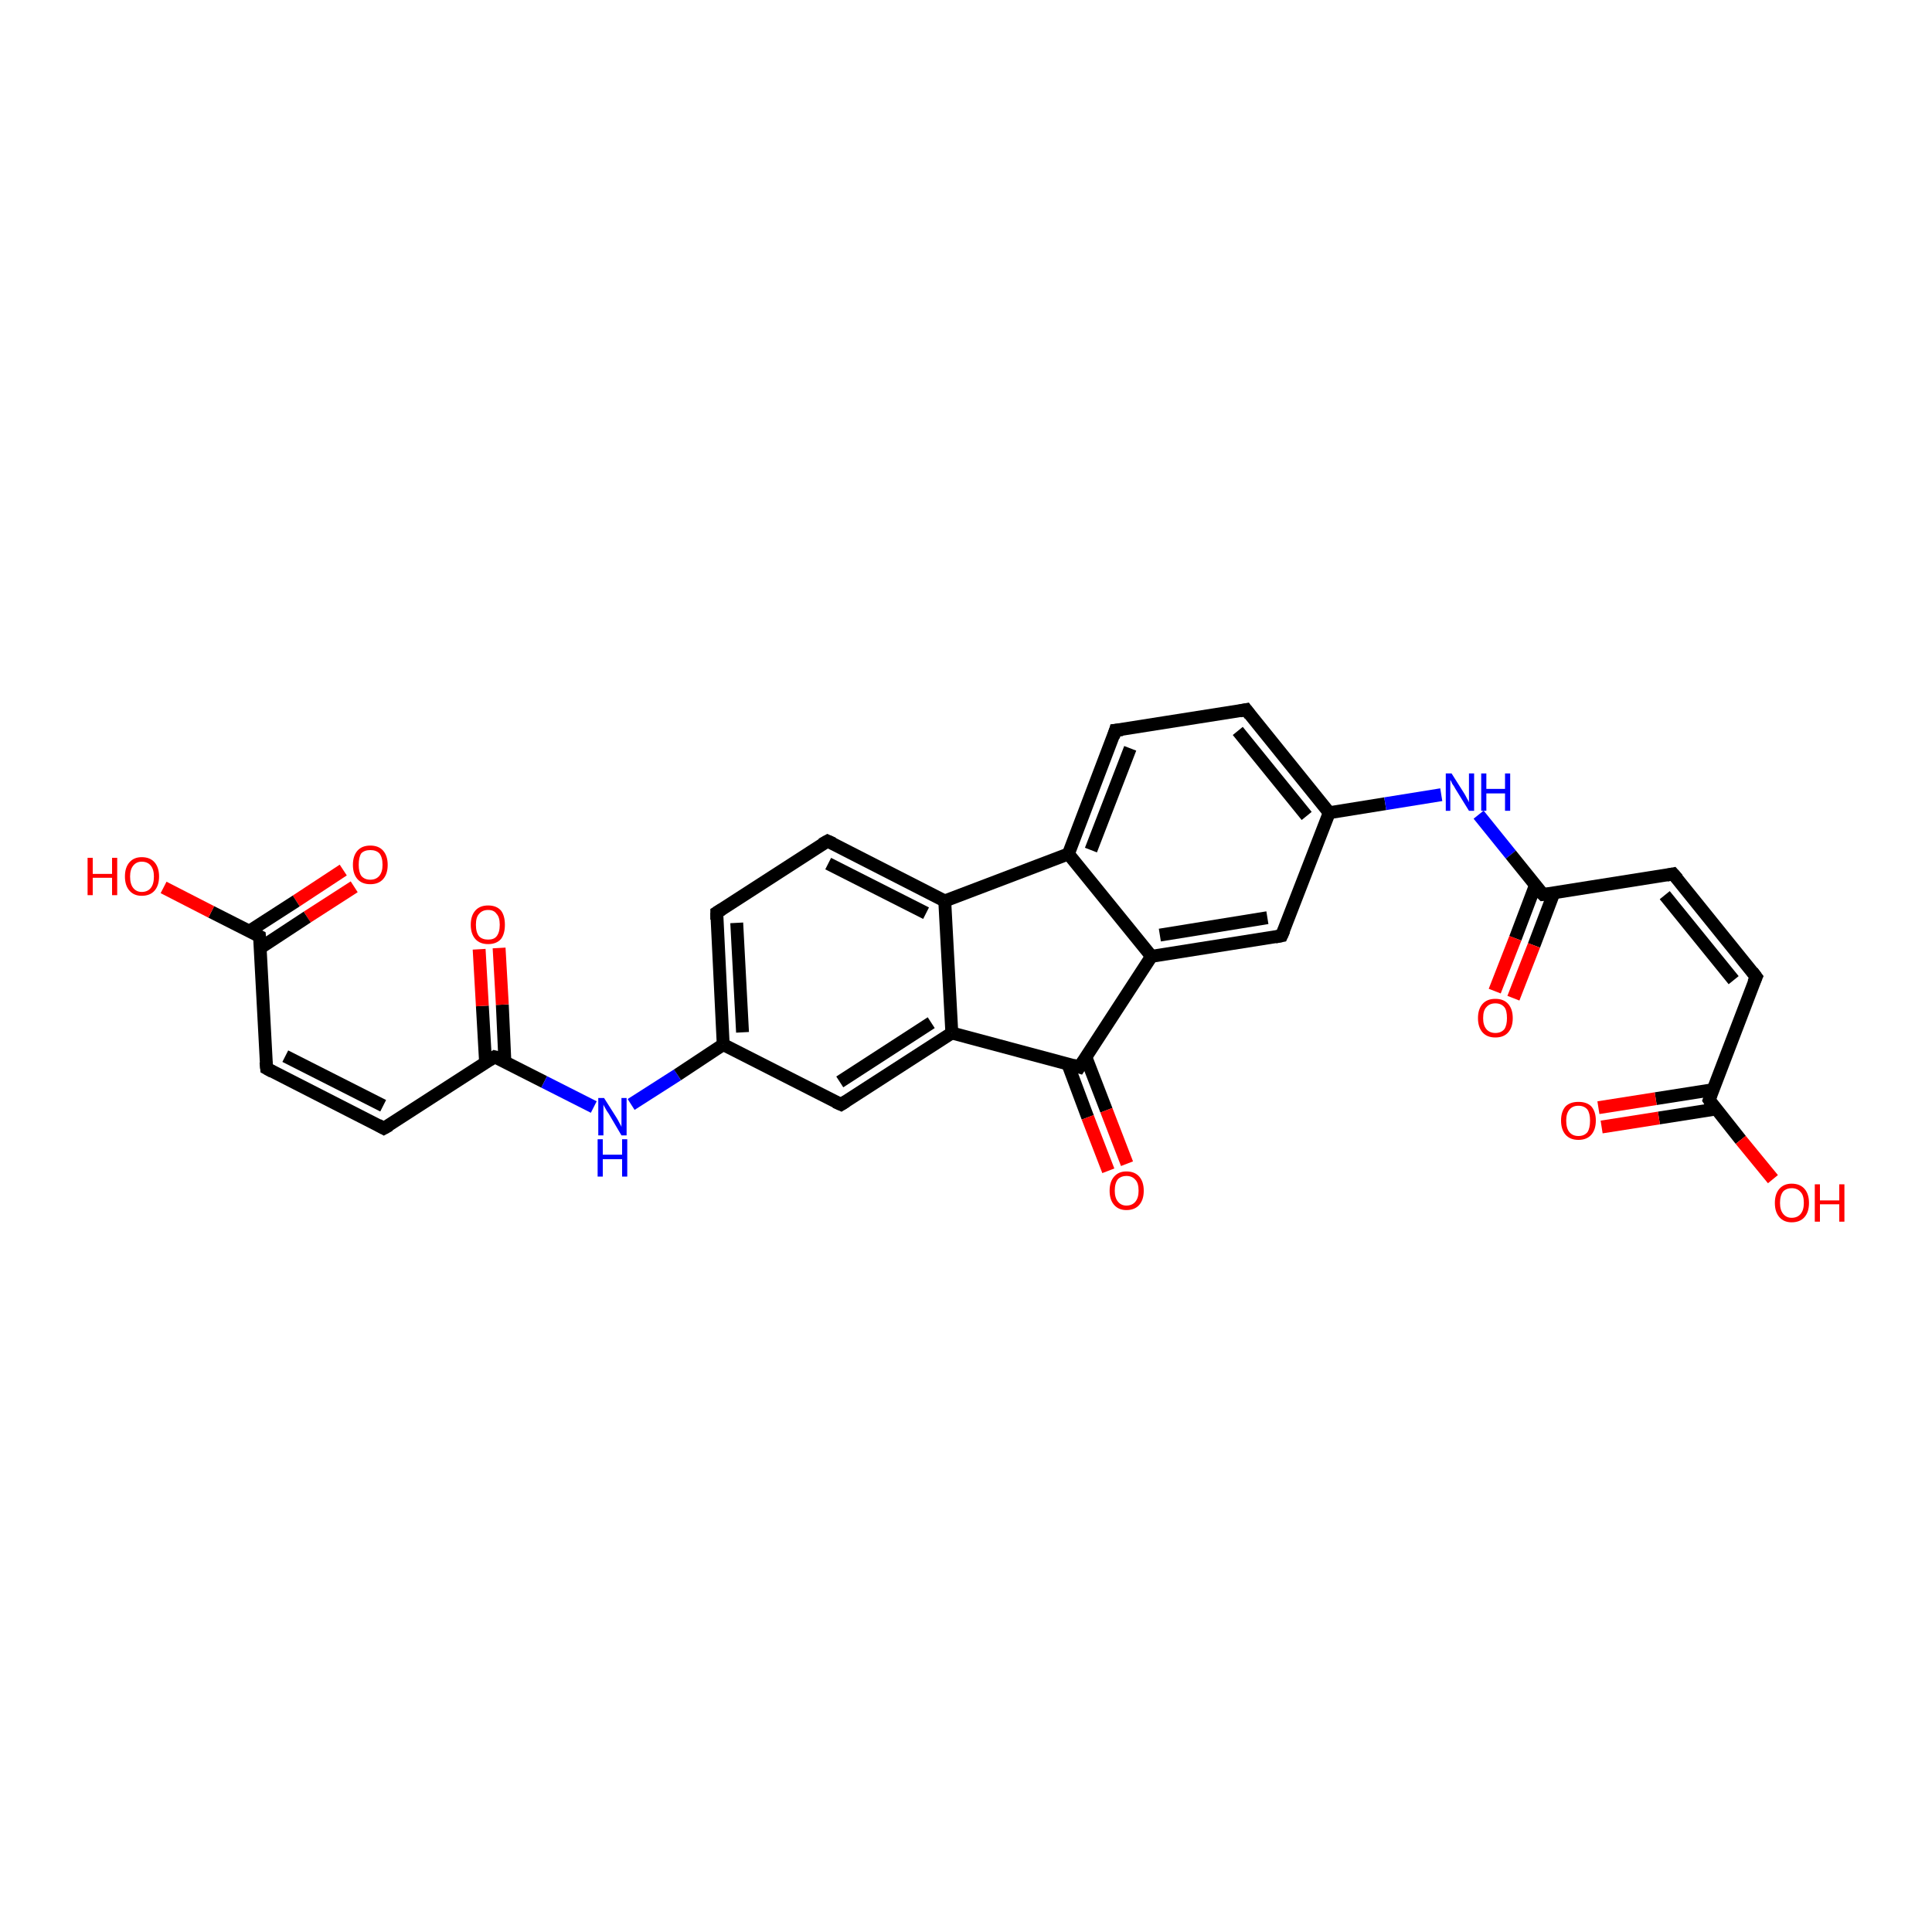 <?xml version='1.0' encoding='iso-8859-1'?>
<svg version='1.1' baseProfile='full'
              xmlns='http://www.w3.org/2000/svg'
                      xmlns:rdkit='http://www.rdkit.org/xml'
                      xmlns:xlink='http://www.w3.org/1999/xlink'
                  xml:space='preserve'
width='300px' height='300px' viewBox='0 0 300 300'>
<!-- END OF HEADER -->
<rect style='opacity:1.0;fill:#FFFFFF;stroke:none' width='300.0' height='300.0' x='0.0' y='0.0'> </rect>
<path class='bond-0 atom-0 atom-1' d='M 55.0,137.7 L 47.7,142.4' style='fill:none;fill-rule:evenodd;stroke:#FF0000;stroke-width:2.0px;stroke-linecap:butt;stroke-linejoin:miter;stroke-opacity:1' />
<path class='bond-0 atom-0 atom-1' d='M 47.7,142.4 L 40.4,147.2' style='fill:none;fill-rule:evenodd;stroke:#000000;stroke-width:2.0px;stroke-linecap:butt;stroke-linejoin:miter;stroke-opacity:1' />
<path class='bond-0 atom-0 atom-1' d='M 53.3,135.1 L 46.0,139.9' style='fill:none;fill-rule:evenodd;stroke:#FF0000;stroke-width:2.0px;stroke-linecap:butt;stroke-linejoin:miter;stroke-opacity:1' />
<path class='bond-0 atom-0 atom-1' d='M 46.0,139.9 L 38.7,144.6' style='fill:none;fill-rule:evenodd;stroke:#000000;stroke-width:2.0px;stroke-linecap:butt;stroke-linejoin:miter;stroke-opacity:1' />
<path class='bond-1 atom-1 atom-2' d='M 40.3,145.4 L 32.8,141.6' style='fill:none;fill-rule:evenodd;stroke:#000000;stroke-width:2.0px;stroke-linecap:butt;stroke-linejoin:miter;stroke-opacity:1' />
<path class='bond-1 atom-1 atom-2' d='M 32.8,141.6 L 25.4,137.8' style='fill:none;fill-rule:evenodd;stroke:#FF0000;stroke-width:2.0px;stroke-linecap:butt;stroke-linejoin:miter;stroke-opacity:1' />
<path class='bond-2 atom-1 atom-3' d='M 40.3,145.4 L 41.4,165.9' style='fill:none;fill-rule:evenodd;stroke:#000000;stroke-width:2.0px;stroke-linecap:butt;stroke-linejoin:miter;stroke-opacity:1' />
<path class='bond-3 atom-3 atom-4' d='M 41.4,165.9 L 59.6,175.2' style='fill:none;fill-rule:evenodd;stroke:#000000;stroke-width:2.0px;stroke-linecap:butt;stroke-linejoin:miter;stroke-opacity:1' />
<path class='bond-3 atom-3 atom-4' d='M 44.3,164.0 L 59.5,171.7' style='fill:none;fill-rule:evenodd;stroke:#000000;stroke-width:2.0px;stroke-linecap:butt;stroke-linejoin:miter;stroke-opacity:1' />
<path class='bond-4 atom-4 atom-5' d='M 59.6,175.2 L 76.8,164.1' style='fill:none;fill-rule:evenodd;stroke:#000000;stroke-width:2.0px;stroke-linecap:butt;stroke-linejoin:miter;stroke-opacity:1' />
<path class='bond-5 atom-5 atom-6' d='M 78.4,164.9 L 78.0,156.0' style='fill:none;fill-rule:evenodd;stroke:#000000;stroke-width:2.0px;stroke-linecap:butt;stroke-linejoin:miter;stroke-opacity:1' />
<path class='bond-5 atom-5 atom-6' d='M 78.0,156.0 L 77.5,147.2' style='fill:none;fill-rule:evenodd;stroke:#FF0000;stroke-width:2.0px;stroke-linecap:butt;stroke-linejoin:miter;stroke-opacity:1' />
<path class='bond-5 atom-5 atom-6' d='M 75.4,165.0 L 74.9,156.2' style='fill:none;fill-rule:evenodd;stroke:#000000;stroke-width:2.0px;stroke-linecap:butt;stroke-linejoin:miter;stroke-opacity:1' />
<path class='bond-5 atom-5 atom-6' d='M 74.9,156.2 L 74.4,147.4' style='fill:none;fill-rule:evenodd;stroke:#FF0000;stroke-width:2.0px;stroke-linecap:butt;stroke-linejoin:miter;stroke-opacity:1' />
<path class='bond-6 atom-5 atom-7' d='M 76.8,164.1 L 84.5,168.0' style='fill:none;fill-rule:evenodd;stroke:#000000;stroke-width:2.0px;stroke-linecap:butt;stroke-linejoin:miter;stroke-opacity:1' />
<path class='bond-6 atom-5 atom-7' d='M 84.5,168.0 L 92.2,171.9' style='fill:none;fill-rule:evenodd;stroke:#0000FF;stroke-width:2.0px;stroke-linecap:butt;stroke-linejoin:miter;stroke-opacity:1' />
<path class='bond-7 atom-7 atom-8' d='M 98.0,171.5 L 105.2,166.9' style='fill:none;fill-rule:evenodd;stroke:#0000FF;stroke-width:2.0px;stroke-linecap:butt;stroke-linejoin:miter;stroke-opacity:1' />
<path class='bond-7 atom-7 atom-8' d='M 105.2,166.9 L 112.3,162.2' style='fill:none;fill-rule:evenodd;stroke:#000000;stroke-width:2.0px;stroke-linecap:butt;stroke-linejoin:miter;stroke-opacity:1' />
<path class='bond-8 atom-8 atom-9' d='M 112.3,162.2 L 111.3,141.7' style='fill:none;fill-rule:evenodd;stroke:#000000;stroke-width:2.0px;stroke-linecap:butt;stroke-linejoin:miter;stroke-opacity:1' />
<path class='bond-8 atom-8 atom-9' d='M 115.3,160.3 L 114.4,143.3' style='fill:none;fill-rule:evenodd;stroke:#000000;stroke-width:2.0px;stroke-linecap:butt;stroke-linejoin:miter;stroke-opacity:1' />
<path class='bond-9 atom-9 atom-10' d='M 111.3,141.7 L 128.5,130.6' style='fill:none;fill-rule:evenodd;stroke:#000000;stroke-width:2.0px;stroke-linecap:butt;stroke-linejoin:miter;stroke-opacity:1' />
<path class='bond-10 atom-10 atom-11' d='M 128.5,130.6 L 146.7,139.9' style='fill:none;fill-rule:evenodd;stroke:#000000;stroke-width:2.0px;stroke-linecap:butt;stroke-linejoin:miter;stroke-opacity:1' />
<path class='bond-10 atom-10 atom-11' d='M 128.6,134.1 L 143.8,141.8' style='fill:none;fill-rule:evenodd;stroke:#000000;stroke-width:2.0px;stroke-linecap:butt;stroke-linejoin:miter;stroke-opacity:1' />
<path class='bond-11 atom-11 atom-12' d='M 146.7,139.9 L 147.8,160.4' style='fill:none;fill-rule:evenodd;stroke:#000000;stroke-width:2.0px;stroke-linecap:butt;stroke-linejoin:miter;stroke-opacity:1' />
<path class='bond-12 atom-12 atom-13' d='M 147.8,160.4 L 130.6,171.5' style='fill:none;fill-rule:evenodd;stroke:#000000;stroke-width:2.0px;stroke-linecap:butt;stroke-linejoin:miter;stroke-opacity:1' />
<path class='bond-12 atom-12 atom-13' d='M 144.6,158.8 L 130.4,168.0' style='fill:none;fill-rule:evenodd;stroke:#000000;stroke-width:2.0px;stroke-linecap:butt;stroke-linejoin:miter;stroke-opacity:1' />
<path class='bond-13 atom-12 atom-14' d='M 147.8,160.4 L 167.6,165.7' style='fill:none;fill-rule:evenodd;stroke:#000000;stroke-width:2.0px;stroke-linecap:butt;stroke-linejoin:miter;stroke-opacity:1' />
<path class='bond-14 atom-14 atom-15' d='M 165.8,165.2 L 168.9,173.5' style='fill:none;fill-rule:evenodd;stroke:#000000;stroke-width:2.0px;stroke-linecap:butt;stroke-linejoin:miter;stroke-opacity:1' />
<path class='bond-14 atom-14 atom-15' d='M 168.9,173.5 L 172.1,181.8' style='fill:none;fill-rule:evenodd;stroke:#FF0000;stroke-width:2.0px;stroke-linecap:butt;stroke-linejoin:miter;stroke-opacity:1' />
<path class='bond-14 atom-14 atom-15' d='M 168.6,164.1 L 171.8,172.4' style='fill:none;fill-rule:evenodd;stroke:#000000;stroke-width:2.0px;stroke-linecap:butt;stroke-linejoin:miter;stroke-opacity:1' />
<path class='bond-14 atom-14 atom-15' d='M 171.8,172.4 L 175.0,180.7' style='fill:none;fill-rule:evenodd;stroke:#FF0000;stroke-width:2.0px;stroke-linecap:butt;stroke-linejoin:miter;stroke-opacity:1' />
<path class='bond-15 atom-14 atom-16' d='M 167.6,165.7 L 178.8,148.5' style='fill:none;fill-rule:evenodd;stroke:#000000;stroke-width:2.0px;stroke-linecap:butt;stroke-linejoin:miter;stroke-opacity:1' />
<path class='bond-16 atom-16 atom-17' d='M 178.8,148.5 L 199.0,145.3' style='fill:none;fill-rule:evenodd;stroke:#000000;stroke-width:2.0px;stroke-linecap:butt;stroke-linejoin:miter;stroke-opacity:1' />
<path class='bond-16 atom-16 atom-17' d='M 180.1,145.2 L 196.8,142.5' style='fill:none;fill-rule:evenodd;stroke:#000000;stroke-width:2.0px;stroke-linecap:butt;stroke-linejoin:miter;stroke-opacity:1' />
<path class='bond-17 atom-17 atom-18' d='M 199.0,145.3 L 206.4,126.2' style='fill:none;fill-rule:evenodd;stroke:#000000;stroke-width:2.0px;stroke-linecap:butt;stroke-linejoin:miter;stroke-opacity:1' />
<path class='bond-18 atom-18 atom-19' d='M 206.4,126.2 L 215.1,124.8' style='fill:none;fill-rule:evenodd;stroke:#000000;stroke-width:2.0px;stroke-linecap:butt;stroke-linejoin:miter;stroke-opacity:1' />
<path class='bond-18 atom-18 atom-19' d='M 215.1,124.8 L 223.8,123.4' style='fill:none;fill-rule:evenodd;stroke:#0000FF;stroke-width:2.0px;stroke-linecap:butt;stroke-linejoin:miter;stroke-opacity:1' />
<path class='bond-19 atom-19 atom-20' d='M 229.6,126.5 L 234.6,132.7' style='fill:none;fill-rule:evenodd;stroke:#0000FF;stroke-width:2.0px;stroke-linecap:butt;stroke-linejoin:miter;stroke-opacity:1' />
<path class='bond-19 atom-19 atom-20' d='M 234.6,132.7 L 239.6,138.9' style='fill:none;fill-rule:evenodd;stroke:#000000;stroke-width:2.0px;stroke-linecap:butt;stroke-linejoin:miter;stroke-opacity:1' />
<path class='bond-20 atom-20 atom-21' d='M 238.4,137.5 L 235.3,145.7' style='fill:none;fill-rule:evenodd;stroke:#000000;stroke-width:2.0px;stroke-linecap:butt;stroke-linejoin:miter;stroke-opacity:1' />
<path class='bond-20 atom-20 atom-21' d='M 235.3,145.7 L 232.1,153.9' style='fill:none;fill-rule:evenodd;stroke:#FF0000;stroke-width:2.0px;stroke-linecap:butt;stroke-linejoin:miter;stroke-opacity:1' />
<path class='bond-20 atom-20 atom-21' d='M 241.3,138.6 L 238.2,146.8' style='fill:none;fill-rule:evenodd;stroke:#000000;stroke-width:2.0px;stroke-linecap:butt;stroke-linejoin:miter;stroke-opacity:1' />
<path class='bond-20 atom-20 atom-21' d='M 238.2,146.8 L 235.0,155.0' style='fill:none;fill-rule:evenodd;stroke:#FF0000;stroke-width:2.0px;stroke-linecap:butt;stroke-linejoin:miter;stroke-opacity:1' />
<path class='bond-21 atom-20 atom-22' d='M 239.6,138.9 L 259.8,135.7' style='fill:none;fill-rule:evenodd;stroke:#000000;stroke-width:2.0px;stroke-linecap:butt;stroke-linejoin:miter;stroke-opacity:1' />
<path class='bond-22 atom-22 atom-23' d='M 259.8,135.7 L 272.7,151.7' style='fill:none;fill-rule:evenodd;stroke:#000000;stroke-width:2.0px;stroke-linecap:butt;stroke-linejoin:miter;stroke-opacity:1' />
<path class='bond-22 atom-22 atom-23' d='M 258.5,139.0 L 269.2,152.2' style='fill:none;fill-rule:evenodd;stroke:#000000;stroke-width:2.0px;stroke-linecap:butt;stroke-linejoin:miter;stroke-opacity:1' />
<path class='bond-23 atom-23 atom-24' d='M 272.7,151.7 L 265.4,170.8' style='fill:none;fill-rule:evenodd;stroke:#000000;stroke-width:2.0px;stroke-linecap:butt;stroke-linejoin:miter;stroke-opacity:1' />
<path class='bond-24 atom-24 atom-25' d='M 266.0,169.2 L 257.1,170.6' style='fill:none;fill-rule:evenodd;stroke:#000000;stroke-width:2.0px;stroke-linecap:butt;stroke-linejoin:miter;stroke-opacity:1' />
<path class='bond-24 atom-24 atom-25' d='M 257.1,170.6 L 248.2,172.0' style='fill:none;fill-rule:evenodd;stroke:#FF0000;stroke-width:2.0px;stroke-linecap:butt;stroke-linejoin:miter;stroke-opacity:1' />
<path class='bond-24 atom-24 atom-25' d='M 266.5,172.2 L 257.6,173.6' style='fill:none;fill-rule:evenodd;stroke:#000000;stroke-width:2.0px;stroke-linecap:butt;stroke-linejoin:miter;stroke-opacity:1' />
<path class='bond-24 atom-24 atom-25' d='M 257.6,173.6 L 248.7,175.0' style='fill:none;fill-rule:evenodd;stroke:#FF0000;stroke-width:2.0px;stroke-linecap:butt;stroke-linejoin:miter;stroke-opacity:1' />
<path class='bond-25 atom-24 atom-26' d='M 265.4,170.8 L 270.3,177.0' style='fill:none;fill-rule:evenodd;stroke:#000000;stroke-width:2.0px;stroke-linecap:butt;stroke-linejoin:miter;stroke-opacity:1' />
<path class='bond-25 atom-24 atom-26' d='M 270.3,177.0 L 275.3,183.1' style='fill:none;fill-rule:evenodd;stroke:#FF0000;stroke-width:2.0px;stroke-linecap:butt;stroke-linejoin:miter;stroke-opacity:1' />
<path class='bond-26 atom-18 atom-27' d='M 206.4,126.2 L 193.5,110.2' style='fill:none;fill-rule:evenodd;stroke:#000000;stroke-width:2.0px;stroke-linecap:butt;stroke-linejoin:miter;stroke-opacity:1' />
<path class='bond-26 atom-18 atom-27' d='M 202.9,126.7 L 192.2,113.5' style='fill:none;fill-rule:evenodd;stroke:#000000;stroke-width:2.0px;stroke-linecap:butt;stroke-linejoin:miter;stroke-opacity:1' />
<path class='bond-27 atom-27 atom-28' d='M 193.5,110.2 L 173.2,113.4' style='fill:none;fill-rule:evenodd;stroke:#000000;stroke-width:2.0px;stroke-linecap:butt;stroke-linejoin:miter;stroke-opacity:1' />
<path class='bond-28 atom-28 atom-29' d='M 173.2,113.4 L 165.9,132.6' style='fill:none;fill-rule:evenodd;stroke:#000000;stroke-width:2.0px;stroke-linecap:butt;stroke-linejoin:miter;stroke-opacity:1' />
<path class='bond-28 atom-28 atom-29' d='M 175.5,116.2 L 169.4,132.0' style='fill:none;fill-rule:evenodd;stroke:#000000;stroke-width:2.0px;stroke-linecap:butt;stroke-linejoin:miter;stroke-opacity:1' />
<path class='bond-29 atom-13 atom-8' d='M 130.6,171.5 L 112.3,162.2' style='fill:none;fill-rule:evenodd;stroke:#000000;stroke-width:2.0px;stroke-linecap:butt;stroke-linejoin:miter;stroke-opacity:1' />
<path class='bond-30 atom-29 atom-16' d='M 165.9,132.6 L 178.8,148.5' style='fill:none;fill-rule:evenodd;stroke:#000000;stroke-width:2.0px;stroke-linecap:butt;stroke-linejoin:miter;stroke-opacity:1' />
<path class='bond-31 atom-29 atom-11' d='M 165.9,132.6 L 146.7,139.9' style='fill:none;fill-rule:evenodd;stroke:#000000;stroke-width:2.0px;stroke-linecap:butt;stroke-linejoin:miter;stroke-opacity:1' />
<path d='M 39.9,145.2 L 40.3,145.4 L 40.4,146.4' style='fill:none;stroke:#000000;stroke-width:2.0px;stroke-linecap:butt;stroke-linejoin:miter;stroke-opacity:1;' />
<path d='M 41.3,164.9 L 41.4,165.9 L 42.3,166.4' style='fill:none;stroke:#000000;stroke-width:2.0px;stroke-linecap:butt;stroke-linejoin:miter;stroke-opacity:1;' />
<path d='M 58.7,174.7 L 59.6,175.2 L 60.5,174.7' style='fill:none;stroke:#000000;stroke-width:2.0px;stroke-linecap:butt;stroke-linejoin:miter;stroke-opacity:1;' />
<path d='M 76.0,164.6 L 76.8,164.1 L 77.2,164.2' style='fill:none;stroke:#000000;stroke-width:2.0px;stroke-linecap:butt;stroke-linejoin:miter;stroke-opacity:1;' />
<path d='M 111.3,142.8 L 111.3,141.7 L 112.1,141.2' style='fill:none;stroke:#000000;stroke-width:2.0px;stroke-linecap:butt;stroke-linejoin:miter;stroke-opacity:1;' />
<path d='M 127.6,131.1 L 128.5,130.6 L 129.4,131.0' style='fill:none;stroke:#000000;stroke-width:2.0px;stroke-linecap:butt;stroke-linejoin:miter;stroke-opacity:1;' />
<path d='M 131.4,171.0 L 130.6,171.5 L 129.7,171.1' style='fill:none;stroke:#000000;stroke-width:2.0px;stroke-linecap:butt;stroke-linejoin:miter;stroke-opacity:1;' />
<path d='M 166.6,165.4 L 167.6,165.7 L 168.2,164.8' style='fill:none;stroke:#000000;stroke-width:2.0px;stroke-linecap:butt;stroke-linejoin:miter;stroke-opacity:1;' />
<path d='M 198.0,145.5 L 199.0,145.3 L 199.4,144.4' style='fill:none;stroke:#000000;stroke-width:2.0px;stroke-linecap:butt;stroke-linejoin:miter;stroke-opacity:1;' />
<path d='M 239.3,138.6 L 239.6,138.9 L 240.6,138.8' style='fill:none;stroke:#000000;stroke-width:2.0px;stroke-linecap:butt;stroke-linejoin:miter;stroke-opacity:1;' />
<path d='M 258.8,135.9 L 259.8,135.7 L 260.5,136.5' style='fill:none;stroke:#000000;stroke-width:2.0px;stroke-linecap:butt;stroke-linejoin:miter;stroke-opacity:1;' />
<path d='M 272.1,150.9 L 272.7,151.7 L 272.3,152.6' style='fill:none;stroke:#000000;stroke-width:2.0px;stroke-linecap:butt;stroke-linejoin:miter;stroke-opacity:1;' />
<path d='M 265.7,169.9 L 265.4,170.8 L 265.6,171.1' style='fill:none;stroke:#000000;stroke-width:2.0px;stroke-linecap:butt;stroke-linejoin:miter;stroke-opacity:1;' />
<path d='M 194.1,111.0 L 193.5,110.2 L 192.5,110.4' style='fill:none;stroke:#000000;stroke-width:2.0px;stroke-linecap:butt;stroke-linejoin:miter;stroke-opacity:1;' />
<path d='M 174.3,113.3 L 173.2,113.4 L 172.9,114.4' style='fill:none;stroke:#000000;stroke-width:2.0px;stroke-linecap:butt;stroke-linejoin:miter;stroke-opacity:1;' />
<path class='atom-0' d='M 54.8 134.3
Q 54.8 132.9, 55.5 132.1
Q 56.2 131.3, 57.5 131.3
Q 58.8 131.3, 59.5 132.1
Q 60.2 132.9, 60.2 134.3
Q 60.2 135.7, 59.5 136.5
Q 58.8 137.3, 57.5 137.3
Q 56.2 137.3, 55.5 136.5
Q 54.8 135.7, 54.8 134.3
M 57.5 136.6
Q 58.4 136.6, 58.9 136.0
Q 59.4 135.4, 59.4 134.3
Q 59.4 133.1, 58.9 132.5
Q 58.4 132.0, 57.5 132.0
Q 56.6 132.0, 56.1 132.5
Q 55.7 133.1, 55.7 134.3
Q 55.7 135.4, 56.1 136.0
Q 56.6 136.6, 57.5 136.6
' fill='#FF0000'/>
<path class='atom-2' d='M 13.6 133.2
L 14.4 133.2
L 14.4 135.7
L 17.4 135.7
L 17.4 133.2
L 18.2 133.2
L 18.2 139.0
L 17.4 139.0
L 17.4 136.3
L 14.4 136.3
L 14.4 139.0
L 13.6 139.0
L 13.6 133.2
' fill='#FF0000'/>
<path class='atom-2' d='M 19.4 136.1
Q 19.4 134.7, 20.1 133.9
Q 20.8 133.1, 22.0 133.1
Q 23.3 133.1, 24.0 133.9
Q 24.7 134.7, 24.7 136.1
Q 24.7 137.5, 24.0 138.3
Q 23.3 139.1, 22.0 139.1
Q 20.8 139.1, 20.1 138.3
Q 19.4 137.5, 19.4 136.1
M 22.0 138.5
Q 22.9 138.5, 23.4 137.9
Q 23.9 137.3, 23.9 136.1
Q 23.9 135.0, 23.4 134.4
Q 22.9 133.8, 22.0 133.8
Q 21.2 133.8, 20.7 134.4
Q 20.2 135.0, 20.2 136.1
Q 20.2 137.3, 20.7 137.9
Q 21.2 138.5, 22.0 138.5
' fill='#FF0000'/>
<path class='atom-6' d='M 73.1 143.6
Q 73.1 142.2, 73.8 141.4
Q 74.5 140.6, 75.8 140.6
Q 77.1 140.6, 77.8 141.4
Q 78.4 142.2, 78.4 143.6
Q 78.4 145.0, 77.8 145.8
Q 77.1 146.6, 75.8 146.6
Q 74.5 146.6, 73.8 145.8
Q 73.1 145.0, 73.1 143.6
M 75.8 145.9
Q 76.7 145.9, 77.1 145.4
Q 77.6 144.8, 77.6 143.6
Q 77.6 142.4, 77.1 141.9
Q 76.7 141.3, 75.8 141.3
Q 74.9 141.3, 74.4 141.9
Q 73.9 142.4, 73.9 143.6
Q 73.9 144.8, 74.4 145.4
Q 74.9 145.9, 75.8 145.9
' fill='#FF0000'/>
<path class='atom-7' d='M 93.8 170.5
L 95.7 173.5
Q 95.9 173.8, 96.2 174.4
Q 96.5 174.9, 96.5 175.0
L 96.5 170.5
L 97.3 170.5
L 97.3 176.3
L 96.5 176.3
L 94.5 172.9
Q 94.2 172.5, 94.0 172.1
Q 93.7 171.6, 93.7 171.5
L 93.7 176.3
L 92.9 176.3
L 92.9 170.5
L 93.8 170.5
' fill='#0000FF'/>
<path class='atom-7' d='M 92.8 176.9
L 93.6 176.9
L 93.6 179.3
L 96.6 179.3
L 96.6 176.9
L 97.4 176.9
L 97.4 182.7
L 96.6 182.7
L 96.6 180.0
L 93.6 180.0
L 93.6 182.7
L 92.8 182.7
L 92.8 176.9
' fill='#0000FF'/>
<path class='atom-15' d='M 172.3 184.9
Q 172.3 183.5, 173.0 182.7
Q 173.7 181.9, 174.9 181.9
Q 176.2 181.9, 176.9 182.7
Q 177.6 183.5, 177.6 184.9
Q 177.6 186.3, 176.9 187.1
Q 176.2 187.9, 174.9 187.9
Q 173.7 187.9, 173.0 187.1
Q 172.3 186.3, 172.3 184.9
M 174.9 187.2
Q 175.8 187.2, 176.3 186.6
Q 176.8 186.0, 176.8 184.9
Q 176.8 183.7, 176.3 183.2
Q 175.8 182.6, 174.9 182.6
Q 174.1 182.6, 173.6 183.1
Q 173.1 183.7, 173.1 184.9
Q 173.1 186.0, 173.6 186.6
Q 174.1 187.2, 174.9 187.2
' fill='#FF0000'/>
<path class='atom-19' d='M 225.4 120.1
L 227.3 123.1
Q 227.5 123.4, 227.8 124.0
Q 228.1 124.5, 228.1 124.6
L 228.1 120.1
L 228.9 120.1
L 228.9 125.9
L 228.1 125.9
L 226.0 122.5
Q 225.8 122.1, 225.5 121.7
Q 225.3 121.2, 225.2 121.1
L 225.2 125.9
L 224.5 125.9
L 224.5 120.1
L 225.4 120.1
' fill='#0000FF'/>
<path class='atom-19' d='M 230.0 120.1
L 230.8 120.1
L 230.8 122.5
L 233.7 122.5
L 233.7 120.1
L 234.5 120.1
L 234.5 125.9
L 233.7 125.9
L 233.7 123.2
L 230.8 123.2
L 230.8 125.9
L 230.0 125.9
L 230.0 120.1
' fill='#0000FF'/>
<path class='atom-21' d='M 229.5 158.1
Q 229.5 156.7, 230.2 155.9
Q 230.9 155.1, 232.2 155.1
Q 233.5 155.1, 234.2 155.9
Q 234.9 156.7, 234.9 158.1
Q 234.9 159.5, 234.2 160.3
Q 233.5 161.1, 232.2 161.1
Q 230.9 161.1, 230.2 160.3
Q 229.5 159.5, 229.5 158.1
M 232.2 160.4
Q 233.1 160.4, 233.6 159.8
Q 234.0 159.2, 234.0 158.1
Q 234.0 156.9, 233.6 156.4
Q 233.1 155.8, 232.2 155.8
Q 231.3 155.8, 230.8 156.4
Q 230.3 156.9, 230.3 158.1
Q 230.3 159.2, 230.8 159.8
Q 231.3 160.4, 232.2 160.4
' fill='#FF0000'/>
<path class='atom-25' d='M 242.4 174.0
Q 242.4 172.6, 243.1 171.8
Q 243.8 171.1, 245.1 171.1
Q 246.4 171.1, 247.1 171.8
Q 247.8 172.6, 247.8 174.0
Q 247.8 175.4, 247.1 176.2
Q 246.4 177.0, 245.1 177.0
Q 243.8 177.0, 243.1 176.2
Q 242.4 175.4, 242.4 174.0
M 245.1 176.4
Q 246.0 176.4, 246.5 175.8
Q 246.9 175.2, 246.9 174.0
Q 246.9 172.9, 246.5 172.3
Q 246.0 171.7, 245.1 171.7
Q 244.2 171.7, 243.7 172.3
Q 243.2 172.9, 243.2 174.0
Q 243.2 175.2, 243.7 175.8
Q 244.2 176.4, 245.1 176.4
' fill='#FF0000'/>
<path class='atom-26' d='M 275.6 186.8
Q 275.6 185.4, 276.3 184.6
Q 277.0 183.8, 278.2 183.8
Q 279.5 183.8, 280.2 184.6
Q 280.9 185.4, 280.9 186.8
Q 280.9 188.2, 280.2 189.0
Q 279.5 189.8, 278.2 189.8
Q 277.0 189.8, 276.3 189.0
Q 275.6 188.2, 275.6 186.8
M 278.2 189.1
Q 279.1 189.1, 279.6 188.5
Q 280.1 187.9, 280.1 186.8
Q 280.1 185.6, 279.6 185.1
Q 279.1 184.5, 278.2 184.5
Q 277.4 184.5, 276.9 185.0
Q 276.4 185.6, 276.4 186.8
Q 276.4 187.9, 276.9 188.5
Q 277.4 189.1, 278.2 189.1
' fill='#FF0000'/>
<path class='atom-26' d='M 281.8 183.9
L 282.6 183.9
L 282.6 186.4
L 285.6 186.4
L 285.6 183.9
L 286.4 183.9
L 286.4 189.7
L 285.6 189.7
L 285.6 187.0
L 282.6 187.0
L 282.6 189.7
L 281.8 189.7
L 281.8 183.9
' fill='#FF0000'/>
</svg>
